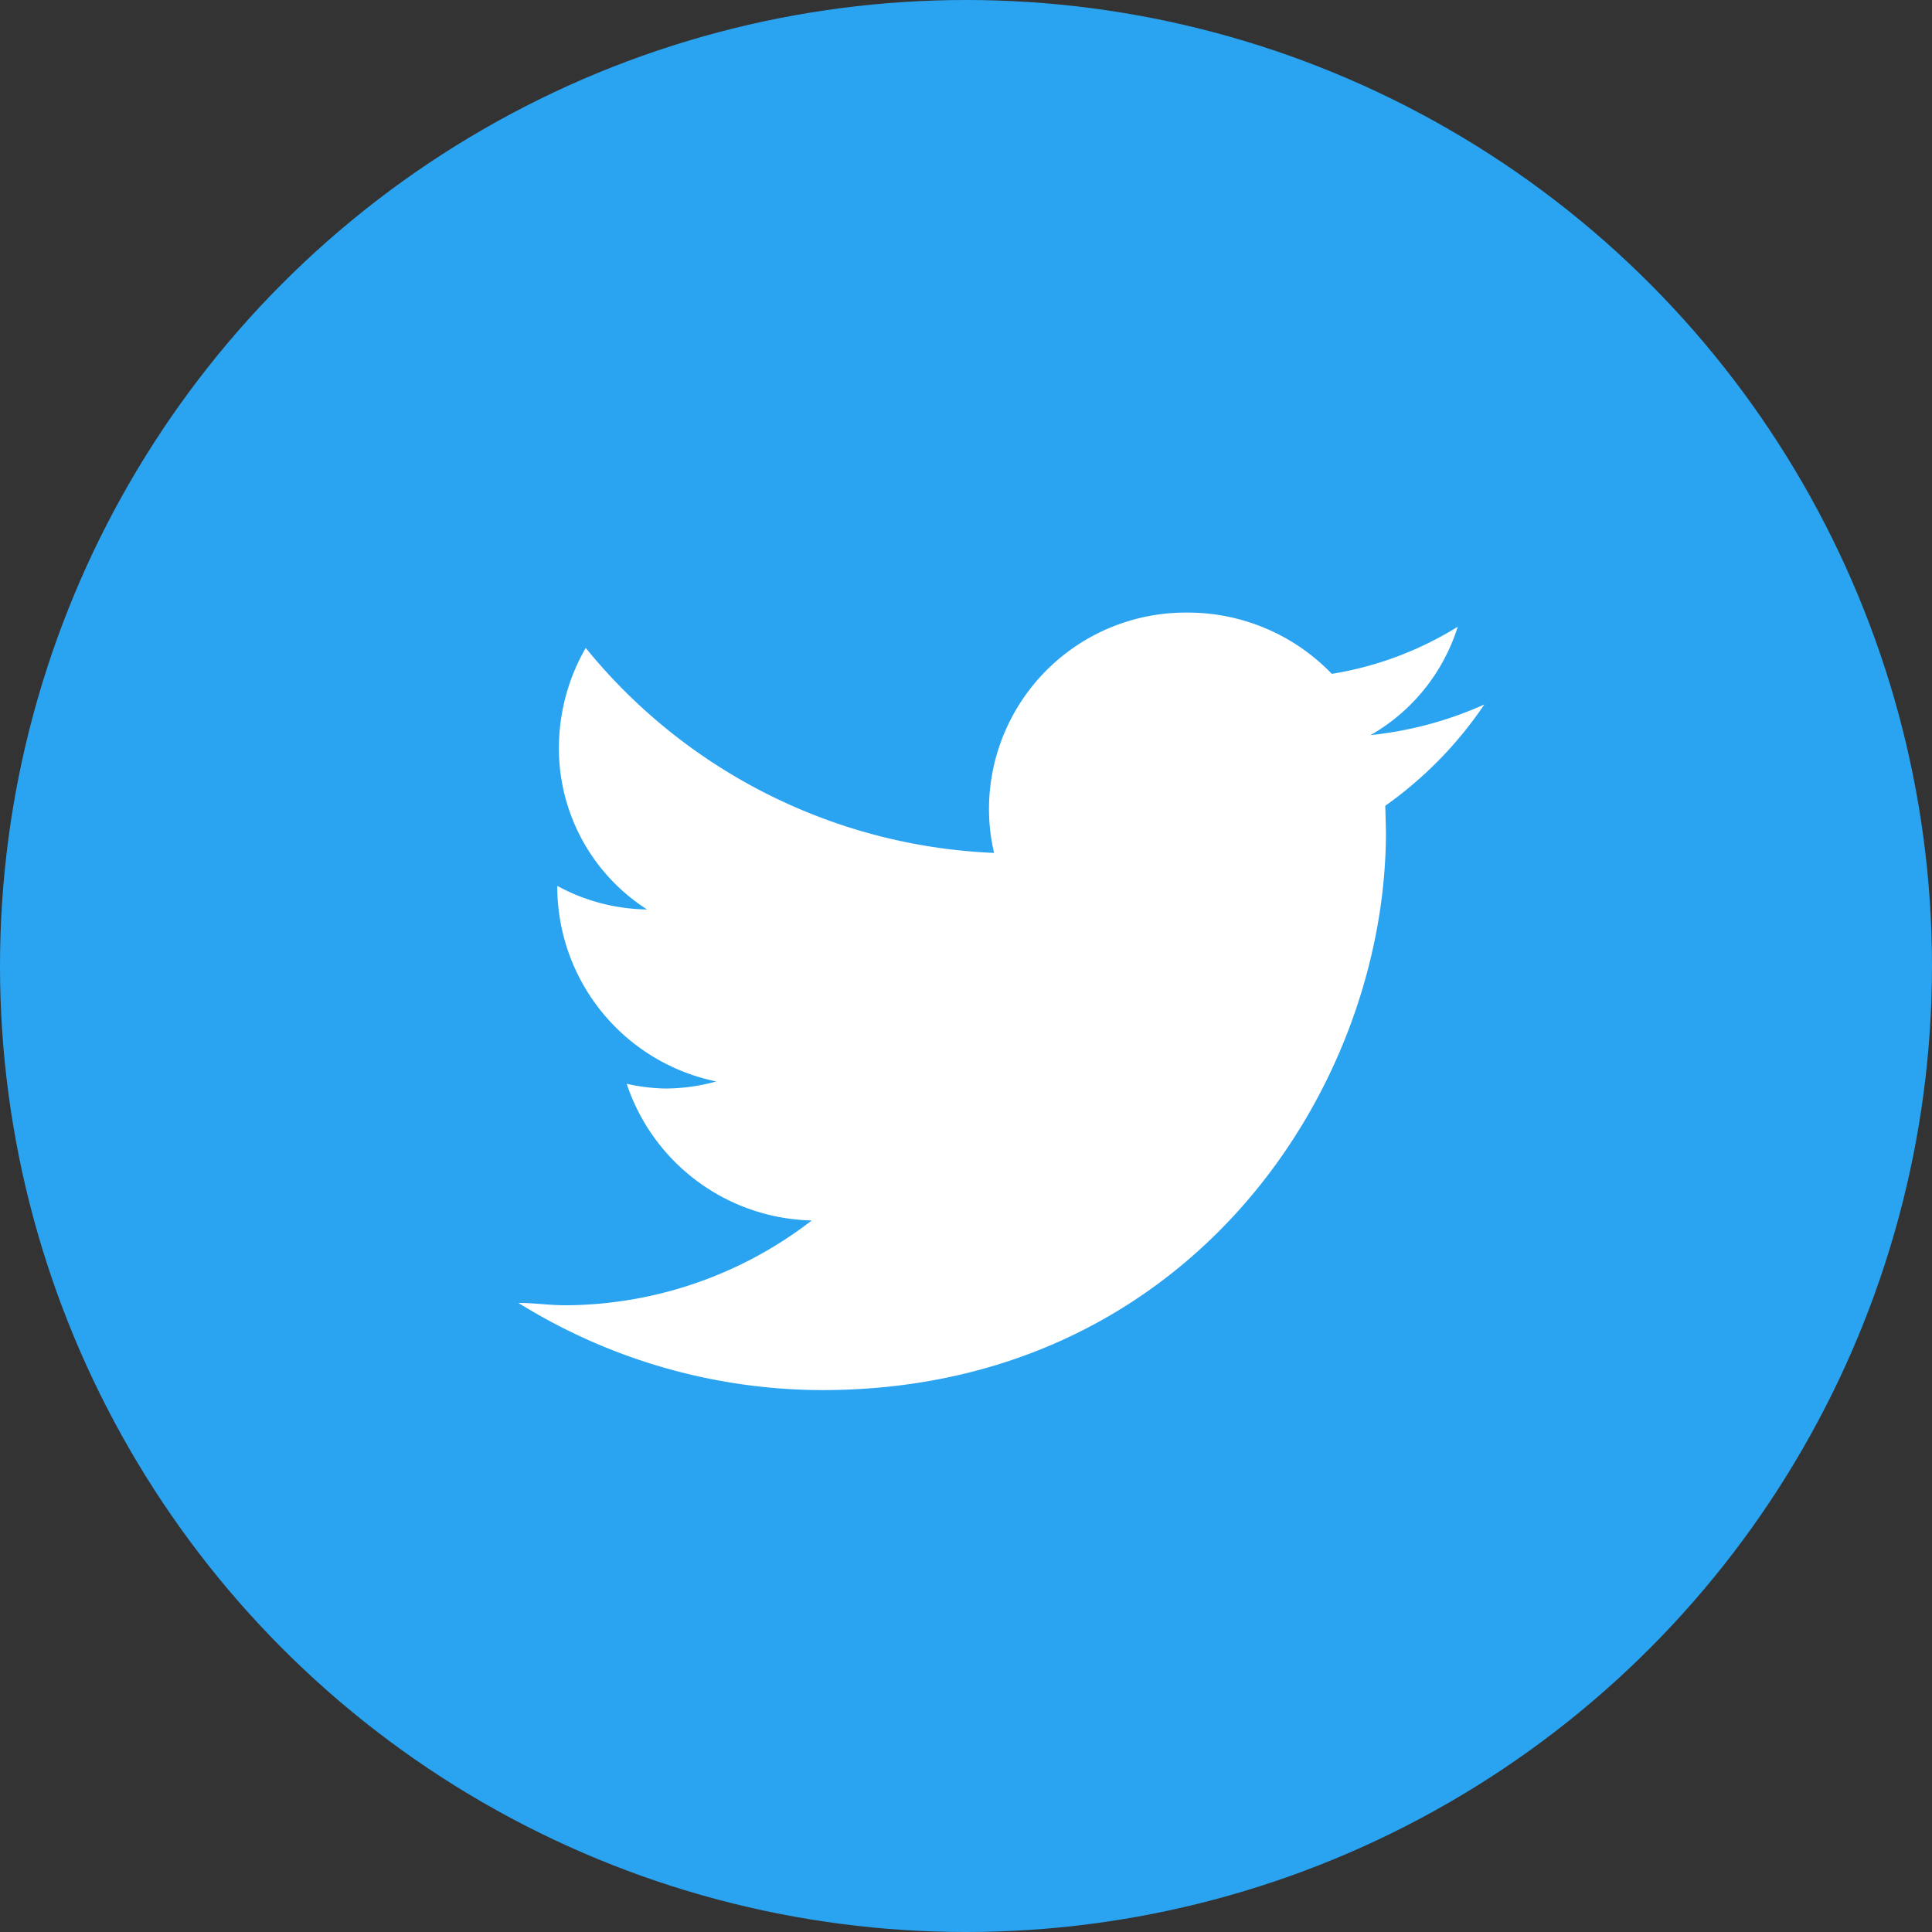 <svg id="share_tw.svg" xmlns="http://www.w3.org/2000/svg" width="82" height="82" viewBox="0 0 82 82">
  <rect x="0" y="0" width="82" height="82" fill="#333333" stroke="none"/>
  <defs>
    <style>
      .cls-1 {
        fill: #2aa4f1;
      }

      .cls-2 {
        fill: #fff;
        fill-rule: evenodd;
      }
    </style>
  </defs>
  <circle id="楕円形_5" data-name="楕円形 5" class="cls-1" cx="41" cy="41" r="41"/>
  <path id="シェイプ_701" data-name="シェイプ 701" class="cls-2" d="M272,11866.9a15.748,15.748,0,0,1-4.829,1.3,8.077,8.077,0,0,0,3.7-4.6,14.5,14.5,0,0,1-5.345,2,8.48,8.48,0,0,0-6.139-2.6,8.347,8.347,0,0,0-8.411,8.3,7.965,7.965,0,0,0,.218,1.9,23.572,23.572,0,0,1-17.334-8.7,8.533,8.533,0,0,0-1.138,4.2,8.115,8.115,0,0,0,3.741,6.9,8.171,8.171,0,0,1-3.81-1v0.1a8.45,8.45,0,0,0,6.746,8.2,8.1,8.1,0,0,1-2.216.3,8.281,8.281,0,0,1-1.584-.2,8.479,8.479,0,0,0,7.855,5.8,17.218,17.218,0,0,1-10.445,3.6c-0.679,0-1.348-.1-2.006-0.1a24.5,24.5,0,0,0,12.892,3.7c15.472,0,23.929-12.7,23.929-23.7l-0.028-1.1A16.727,16.727,0,0,0,272,11866.9Z" transform="translate(-209 -11837)"/>
</svg>

